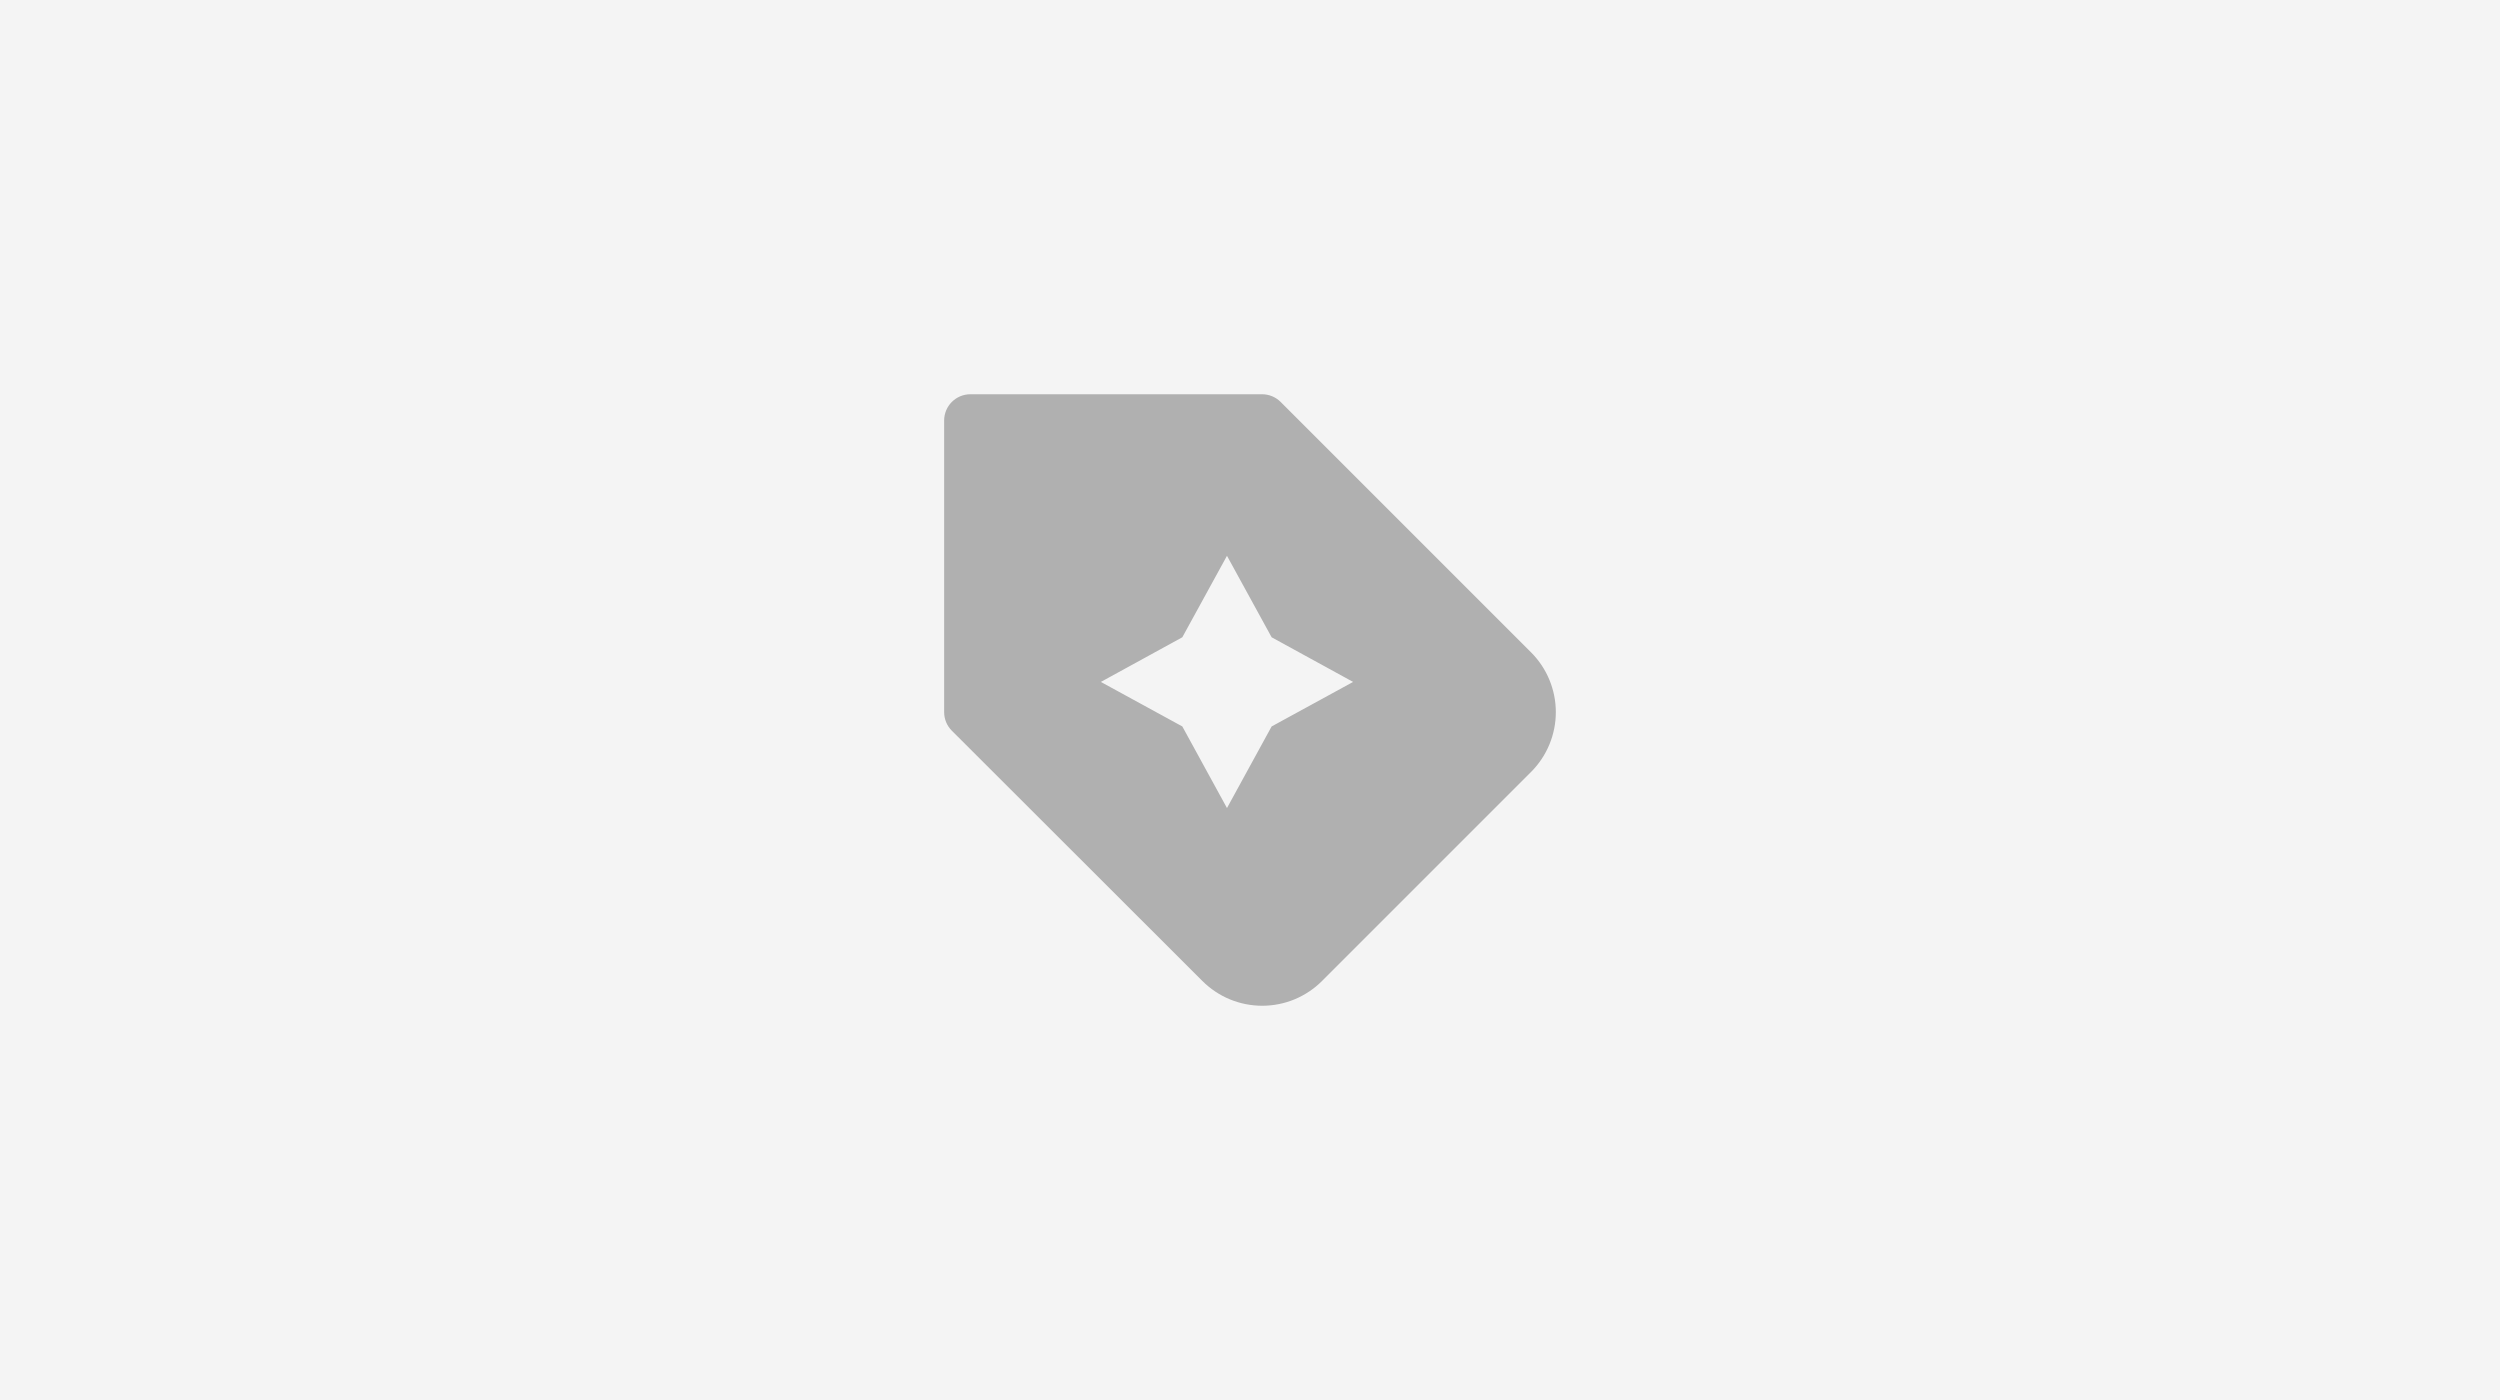 <svg width="100" height="56" viewBox="0 0 100 56" fill="none" xmlns="http://www.w3.org/2000/svg">
<rect width="100" height="56" fill="#F4F4F4"/>
<path fill-rule="evenodd" clip-rule="evenodd" d="M38.816 15.77C38.236 15.77 37.766 16.24 37.766 16.82V28.486C37.766 28.765 37.876 29.032 38.074 29.229L48.095 39.239C48.409 39.553 48.782 39.803 49.193 39.973C49.603 40.143 50.044 40.23 50.488 40.23C50.933 40.23 51.373 40.143 51.784 39.973C52.194 39.802 52.568 39.553 52.882 39.238L61.246 30.874L61.249 30.871C61.879 30.238 62.233 29.38 62.233 28.486C62.233 27.592 61.879 26.735 61.249 26.101L51.225 16.077C51.028 15.88 50.761 15.77 50.482 15.77H38.816ZM47.293 25.491L49.079 22.232L50.865 25.491L54.124 27.277L50.865 29.058L49.079 32.322L47.293 29.058L44.034 27.277L47.293 25.491Z" fill="#B0B0B0"/>
</svg>
